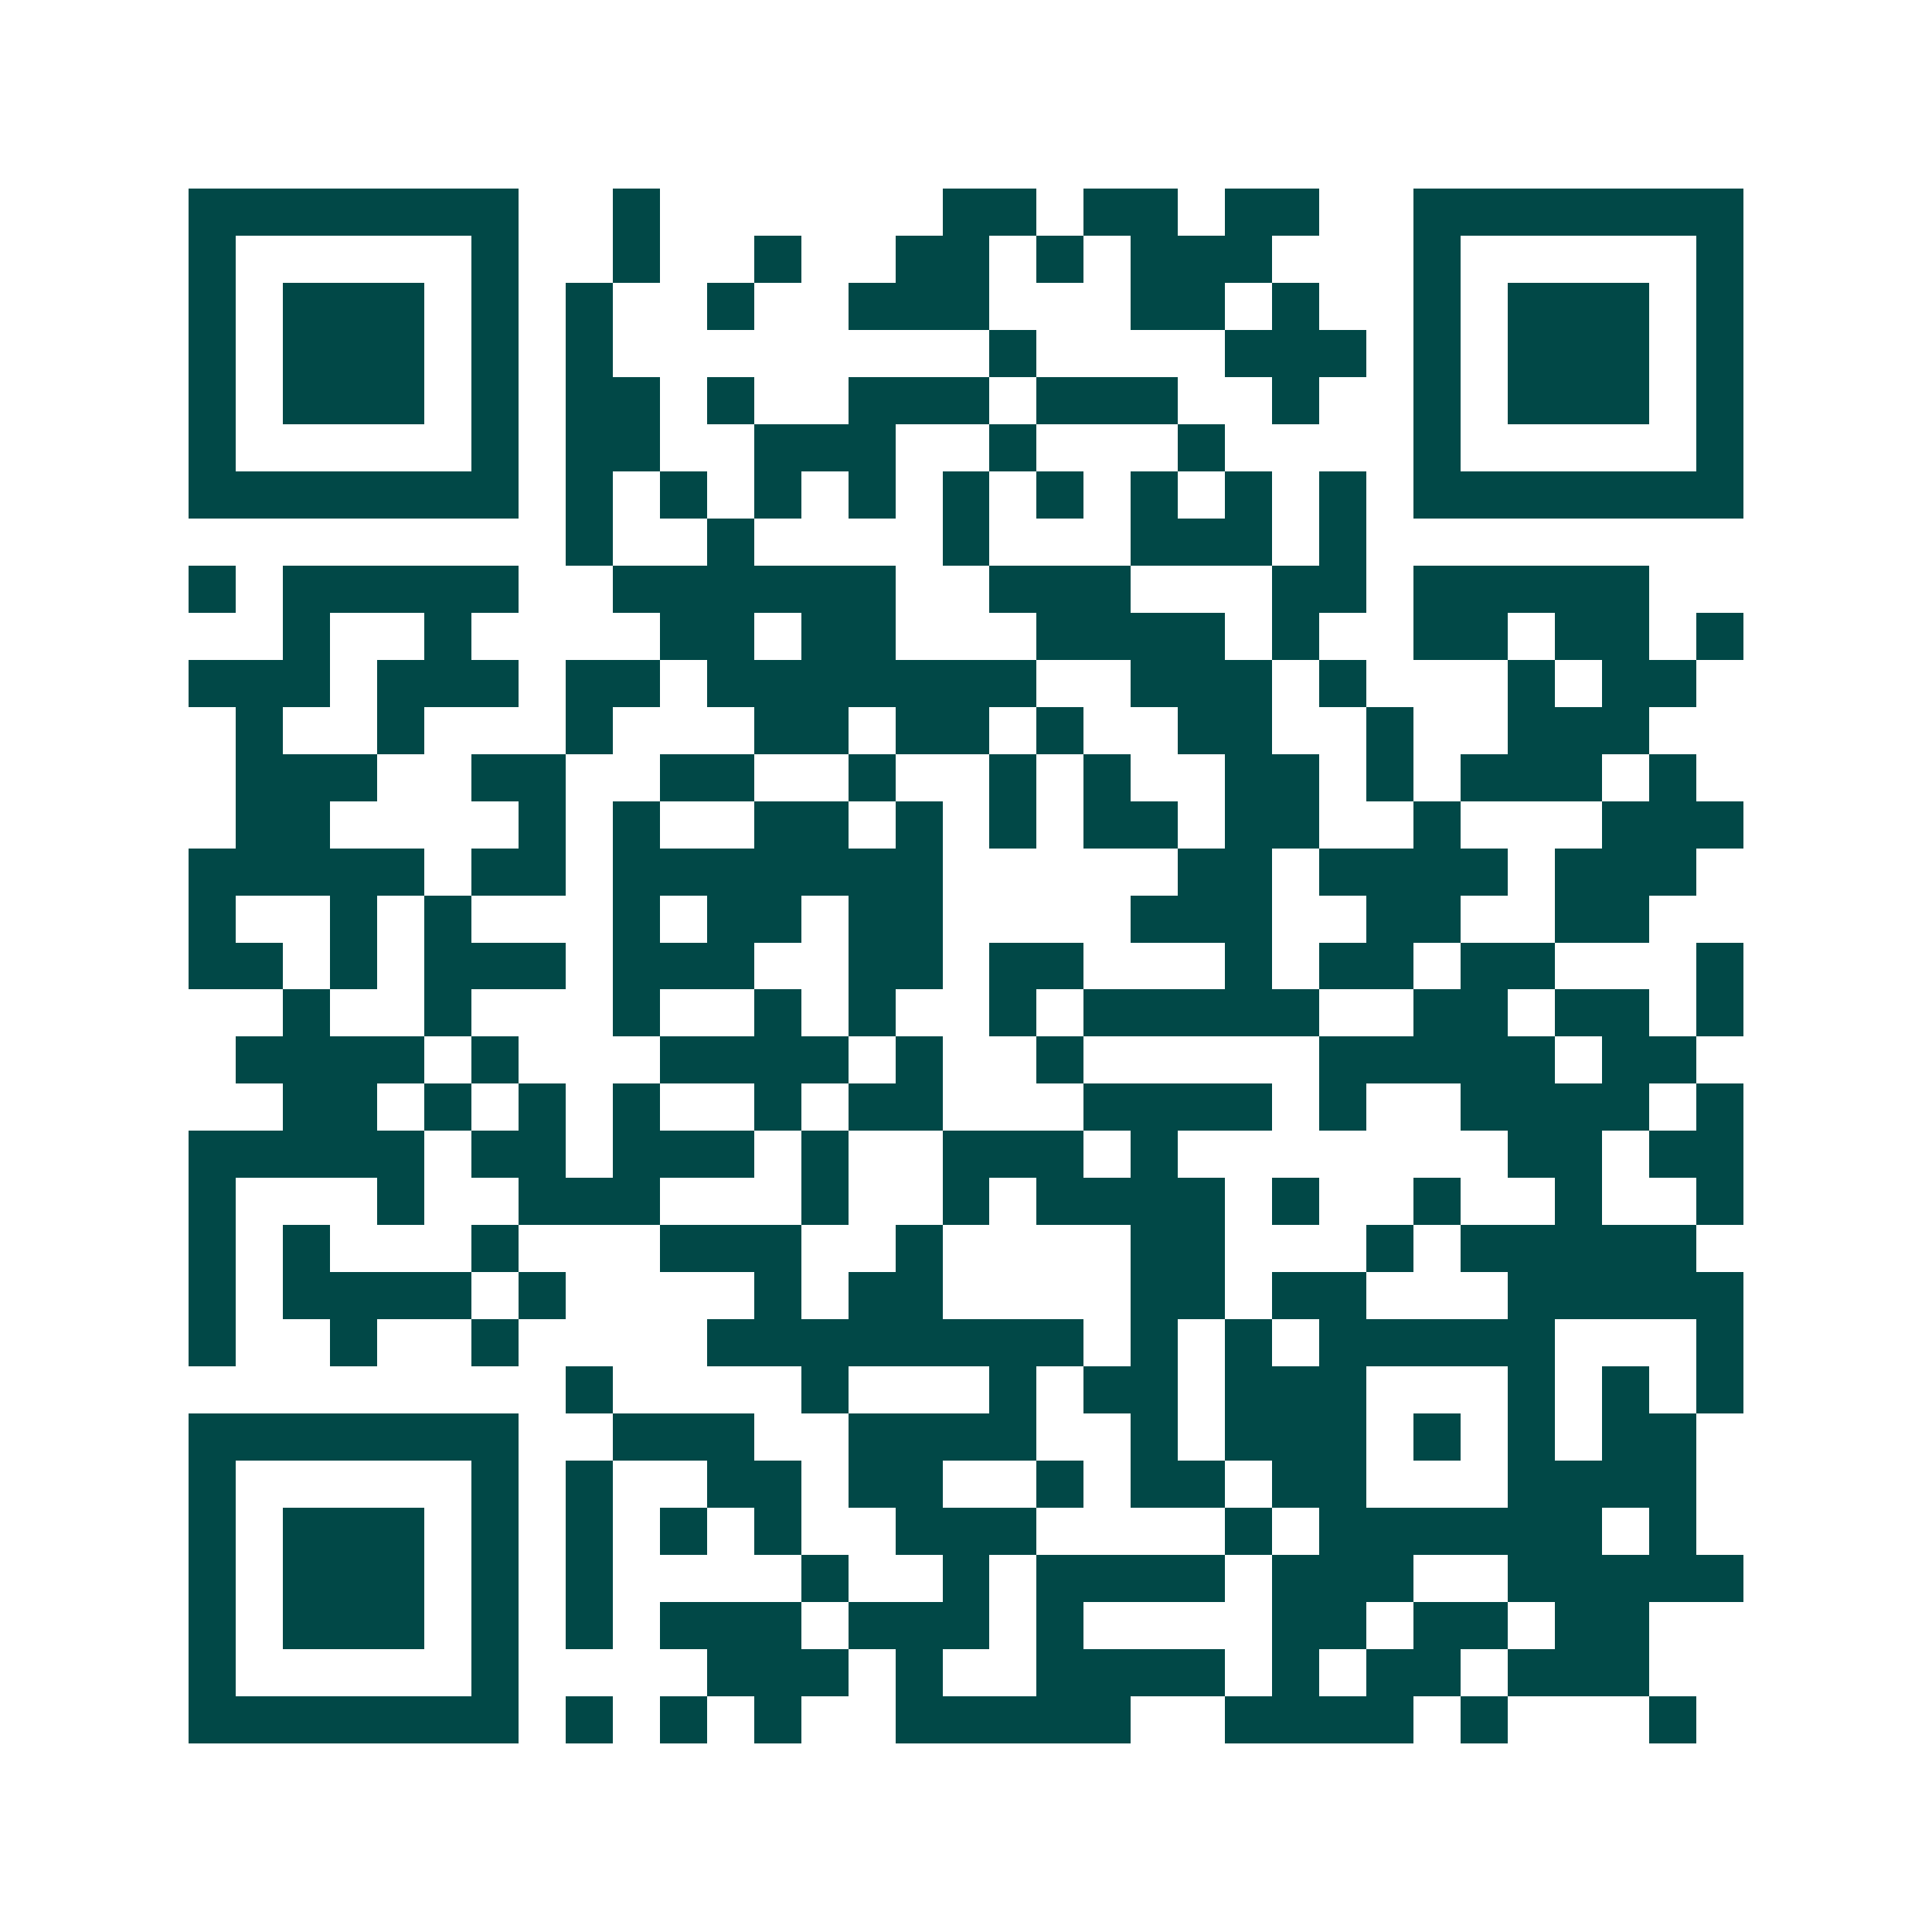<svg xmlns="http://www.w3.org/2000/svg" width="200" height="200" viewBox="0 0 41 41" shape-rendering="crispEdges"><path fill="#ffffff" d="M0 0h41v41H0z"/><path stroke="#014847" d="M4 4.5h7m2 0h1m6 0h2m1 0h2m1 0h2m2 0h7M4 5.5h1m5 0h1m2 0h1m2 0h1m2 0h2m1 0h1m1 0h3m3 0h1m5 0h1M4 6.5h1m1 0h3m1 0h1m1 0h1m2 0h1m2 0h3m3 0h2m1 0h1m2 0h1m1 0h3m1 0h1M4 7.5h1m1 0h3m1 0h1m1 0h1m8 0h1m4 0h3m1 0h1m1 0h3m1 0h1M4 8.5h1m1 0h3m1 0h1m1 0h2m1 0h1m2 0h3m1 0h3m2 0h1m2 0h1m1 0h3m1 0h1M4 9.5h1m5 0h1m1 0h2m2 0h3m2 0h1m3 0h1m4 0h1m5 0h1M4 10.5h7m1 0h1m1 0h1m1 0h1m1 0h1m1 0h1m1 0h1m1 0h1m1 0h1m1 0h1m1 0h7M12 11.5h1m2 0h1m4 0h1m3 0h3m1 0h1M4 12.5h1m1 0h5m2 0h6m2 0h3m3 0h2m1 0h5M6 13.5h1m2 0h1m4 0h2m1 0h2m3 0h4m1 0h1m2 0h2m1 0h2m1 0h1M4 14.5h3m1 0h3m1 0h2m1 0h7m2 0h3m1 0h1m3 0h1m1 0h2M5 15.5h1m2 0h1m3 0h1m3 0h2m1 0h2m1 0h1m2 0h2m2 0h1m2 0h3M5 16.5h3m2 0h2m2 0h2m2 0h1m2 0h1m1 0h1m2 0h2m1 0h1m1 0h3m1 0h1M5 17.5h2m4 0h1m1 0h1m2 0h2m1 0h1m1 0h1m1 0h2m1 0h2m2 0h1m3 0h3M4 18.5h5m1 0h2m1 0h7m5 0h2m1 0h4m1 0h3M4 19.5h1m2 0h1m1 0h1m3 0h1m1 0h2m1 0h2m4 0h3m2 0h2m2 0h2M4 20.5h2m1 0h1m1 0h3m1 0h3m2 0h2m1 0h2m3 0h1m1 0h2m1 0h2m3 0h1M6 21.5h1m2 0h1m3 0h1m2 0h1m1 0h1m2 0h1m1 0h5m2 0h2m1 0h2m1 0h1M5 22.5h4m1 0h1m3 0h4m1 0h1m2 0h1m5 0h5m1 0h2M6 23.5h2m1 0h1m1 0h1m1 0h1m2 0h1m1 0h2m3 0h4m1 0h1m2 0h4m1 0h1M4 24.5h5m1 0h2m1 0h3m1 0h1m2 0h3m1 0h1m7 0h2m1 0h2M4 25.5h1m3 0h1m2 0h3m3 0h1m2 0h1m1 0h4m1 0h1m2 0h1m2 0h1m2 0h1M4 26.5h1m1 0h1m3 0h1m3 0h3m2 0h1m4 0h2m3 0h1m1 0h5M4 27.5h1m1 0h4m1 0h1m4 0h1m1 0h2m4 0h2m1 0h2m3 0h5M4 28.5h1m2 0h1m2 0h1m4 0h8m1 0h1m1 0h1m1 0h5m3 0h1M12 29.5h1m4 0h1m3 0h1m1 0h2m1 0h3m3 0h1m1 0h1m1 0h1M4 30.5h7m2 0h3m2 0h4m2 0h1m1 0h3m1 0h1m1 0h1m1 0h2M4 31.5h1m5 0h1m1 0h1m2 0h2m1 0h2m2 0h1m1 0h2m1 0h2m3 0h4M4 32.5h1m1 0h3m1 0h1m1 0h1m1 0h1m1 0h1m2 0h3m4 0h1m1 0h6m1 0h1M4 33.5h1m1 0h3m1 0h1m1 0h1m4 0h1m2 0h1m1 0h4m1 0h3m2 0h5M4 34.5h1m1 0h3m1 0h1m1 0h1m1 0h3m1 0h3m1 0h1m4 0h2m1 0h2m1 0h2M4 35.5h1m5 0h1m4 0h3m1 0h1m2 0h4m1 0h1m1 0h2m1 0h3M4 36.5h7m1 0h1m1 0h1m1 0h1m2 0h5m2 0h4m1 0h1m3 0h1"/></svg>
